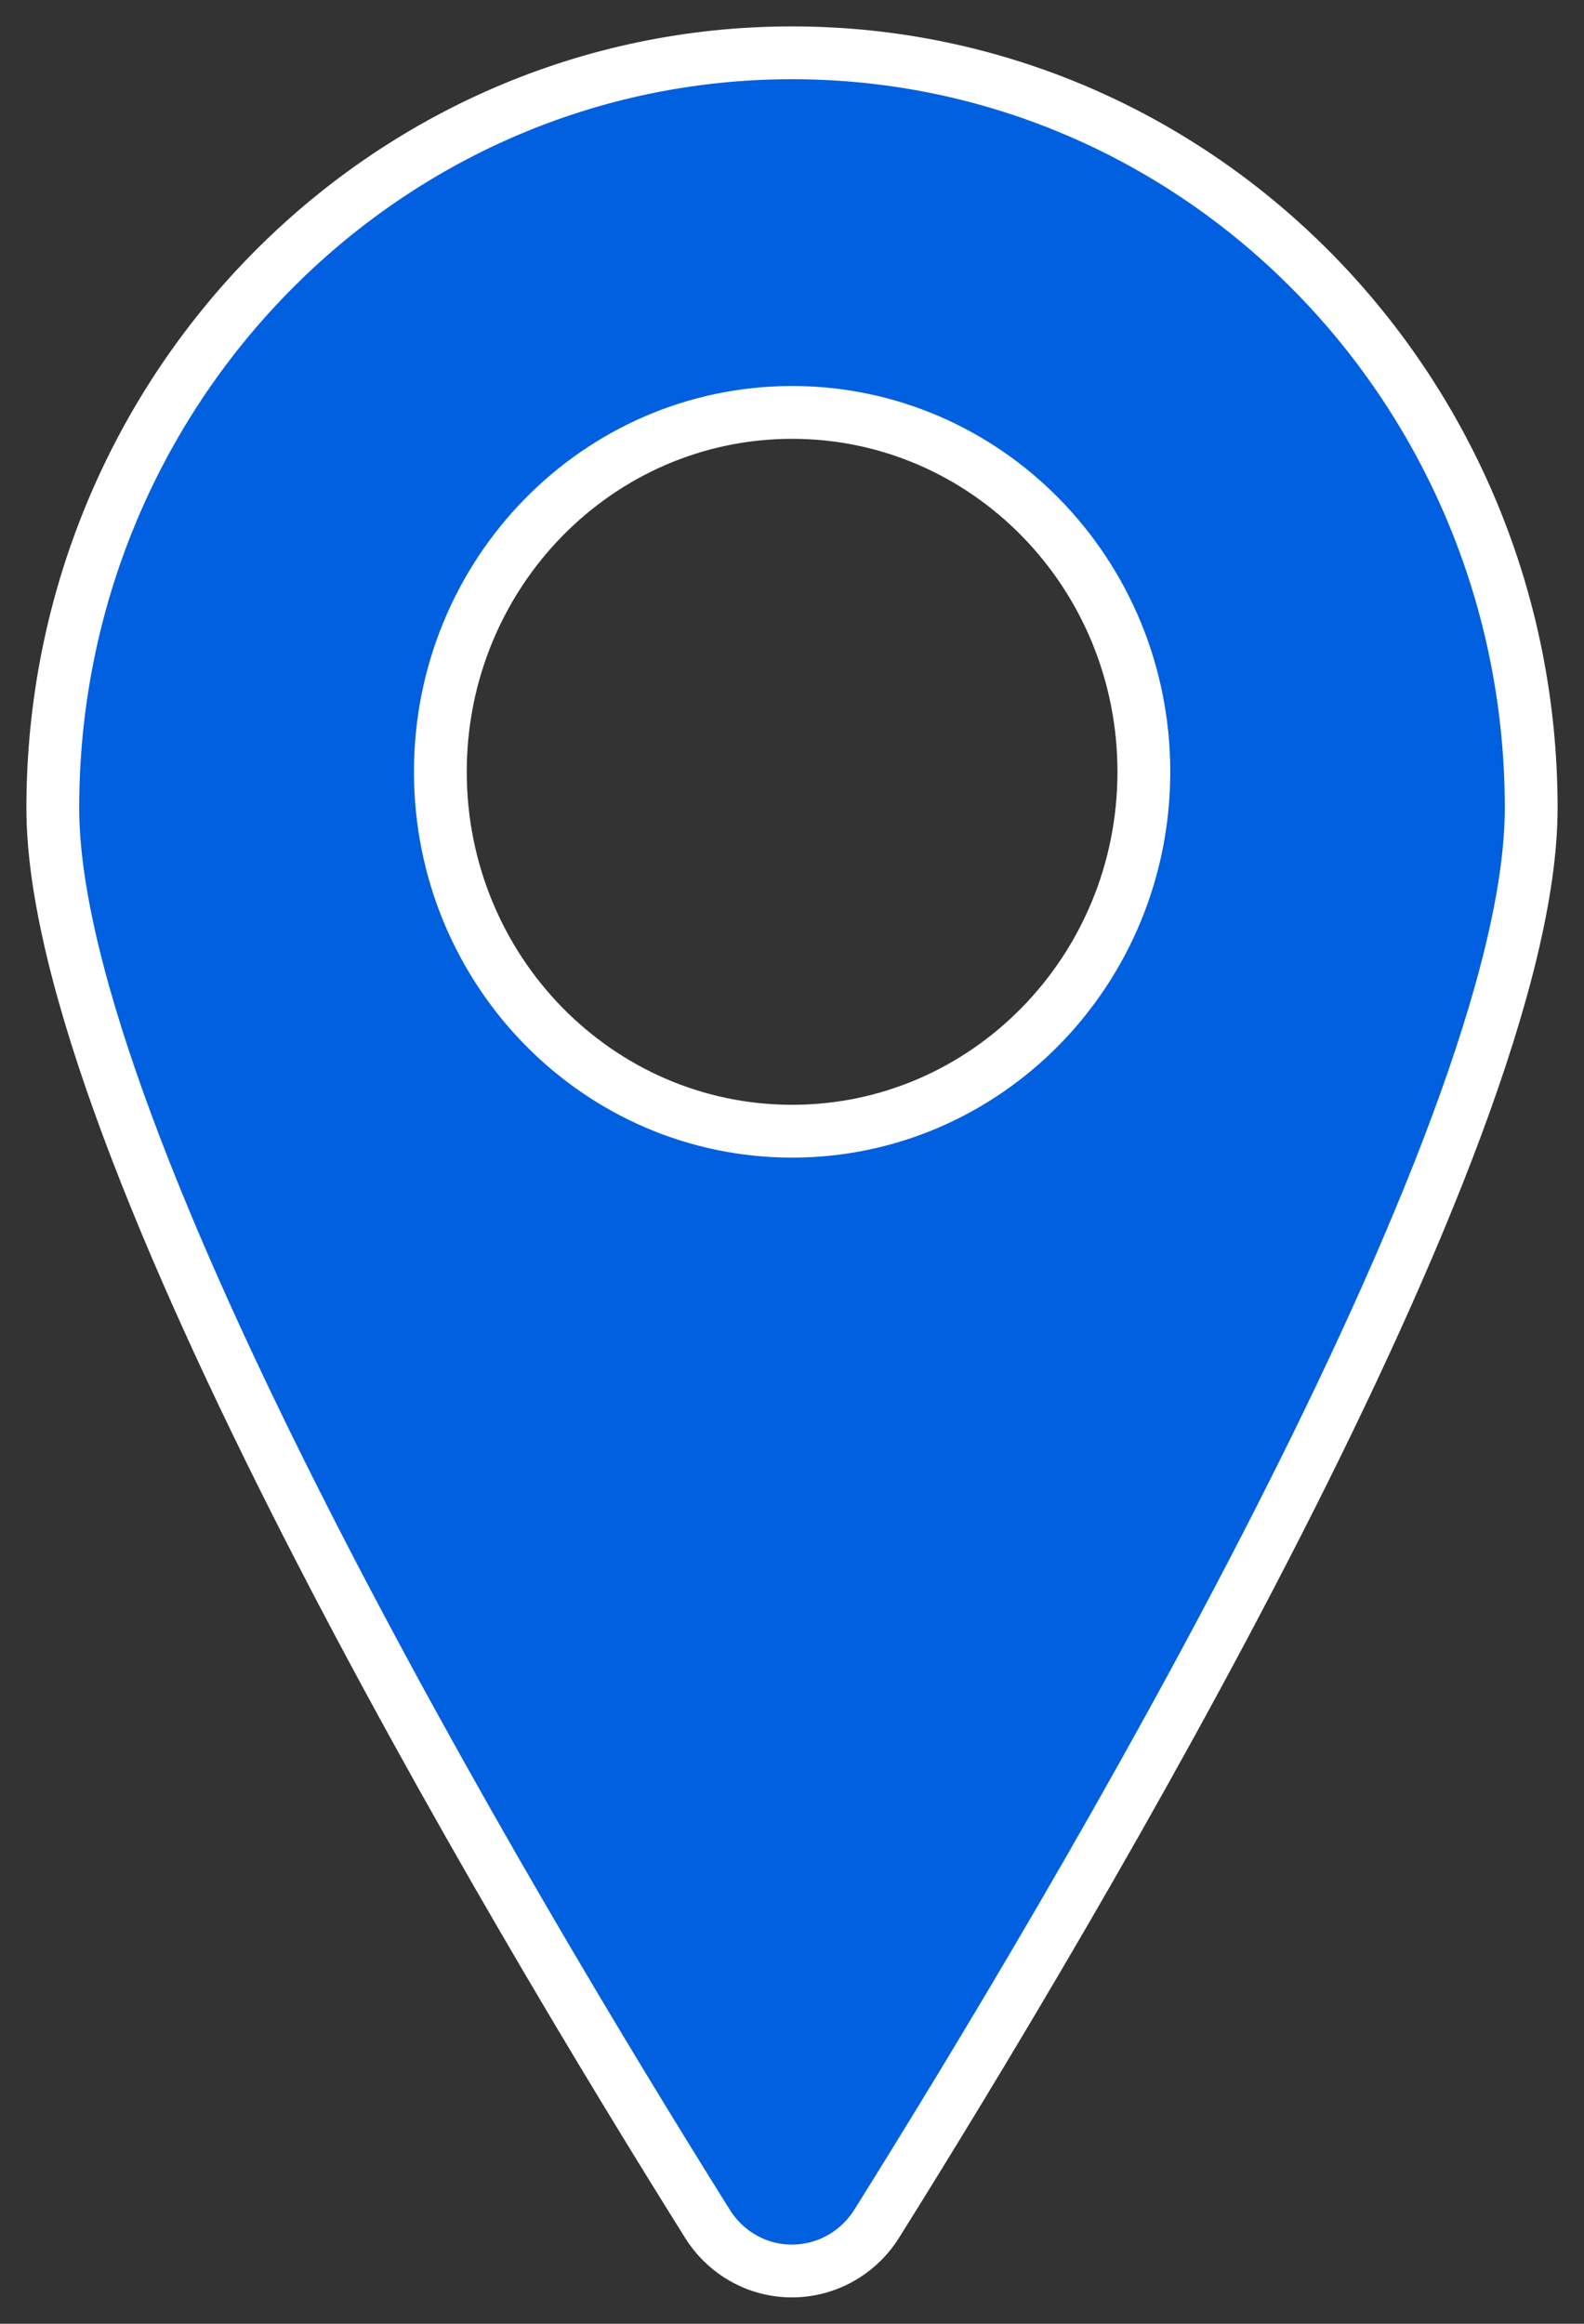 <svg width="30px" height="44px" viewBox="0 0 30 44" version="1.1" xmlns="http://www.w3.org/2000/svg" xmlns:xlink="http://www.w3.org/1999/xlink">
    <rect x="0" y="0" width="30" height="44" fill="#333333" stroke="none"/>
    <g stroke="none" stroke-width="1" fill="none" fill-rule="evenodd">
        <g transform="translate(-603, -323)" fill="#0060DF" fill-rule="nonzero" stroke="#FFFFFF">
            <g transform="translate(521, 295)">
                <g transform="translate(11, 0)">
                    <path d="M87.605,70.104 C91.332,64.148 100,49.619 100,43.3 C100,35.402 93.732,29 86,29 C78.268,29 72,35.402 72,43.3 C72,49.619 80.668,64.15 84.397,70.104 C84.746,70.664 85.352,71.003 86.002,71 C86.651,71 87.255,70.662 87.605,70.104 Z M79.34,42.614 C79.34,38.855 82.323,35.809 86.002,35.809 C89.681,35.809 92.664,38.855 92.664,42.614 C92.664,46.372 89.681,49.419 86.002,49.419 C82.323,49.419 79.34,46.372 79.34,42.614 Z"></path>
                </g>
            </g>
        </g>
    </g>
</svg>
